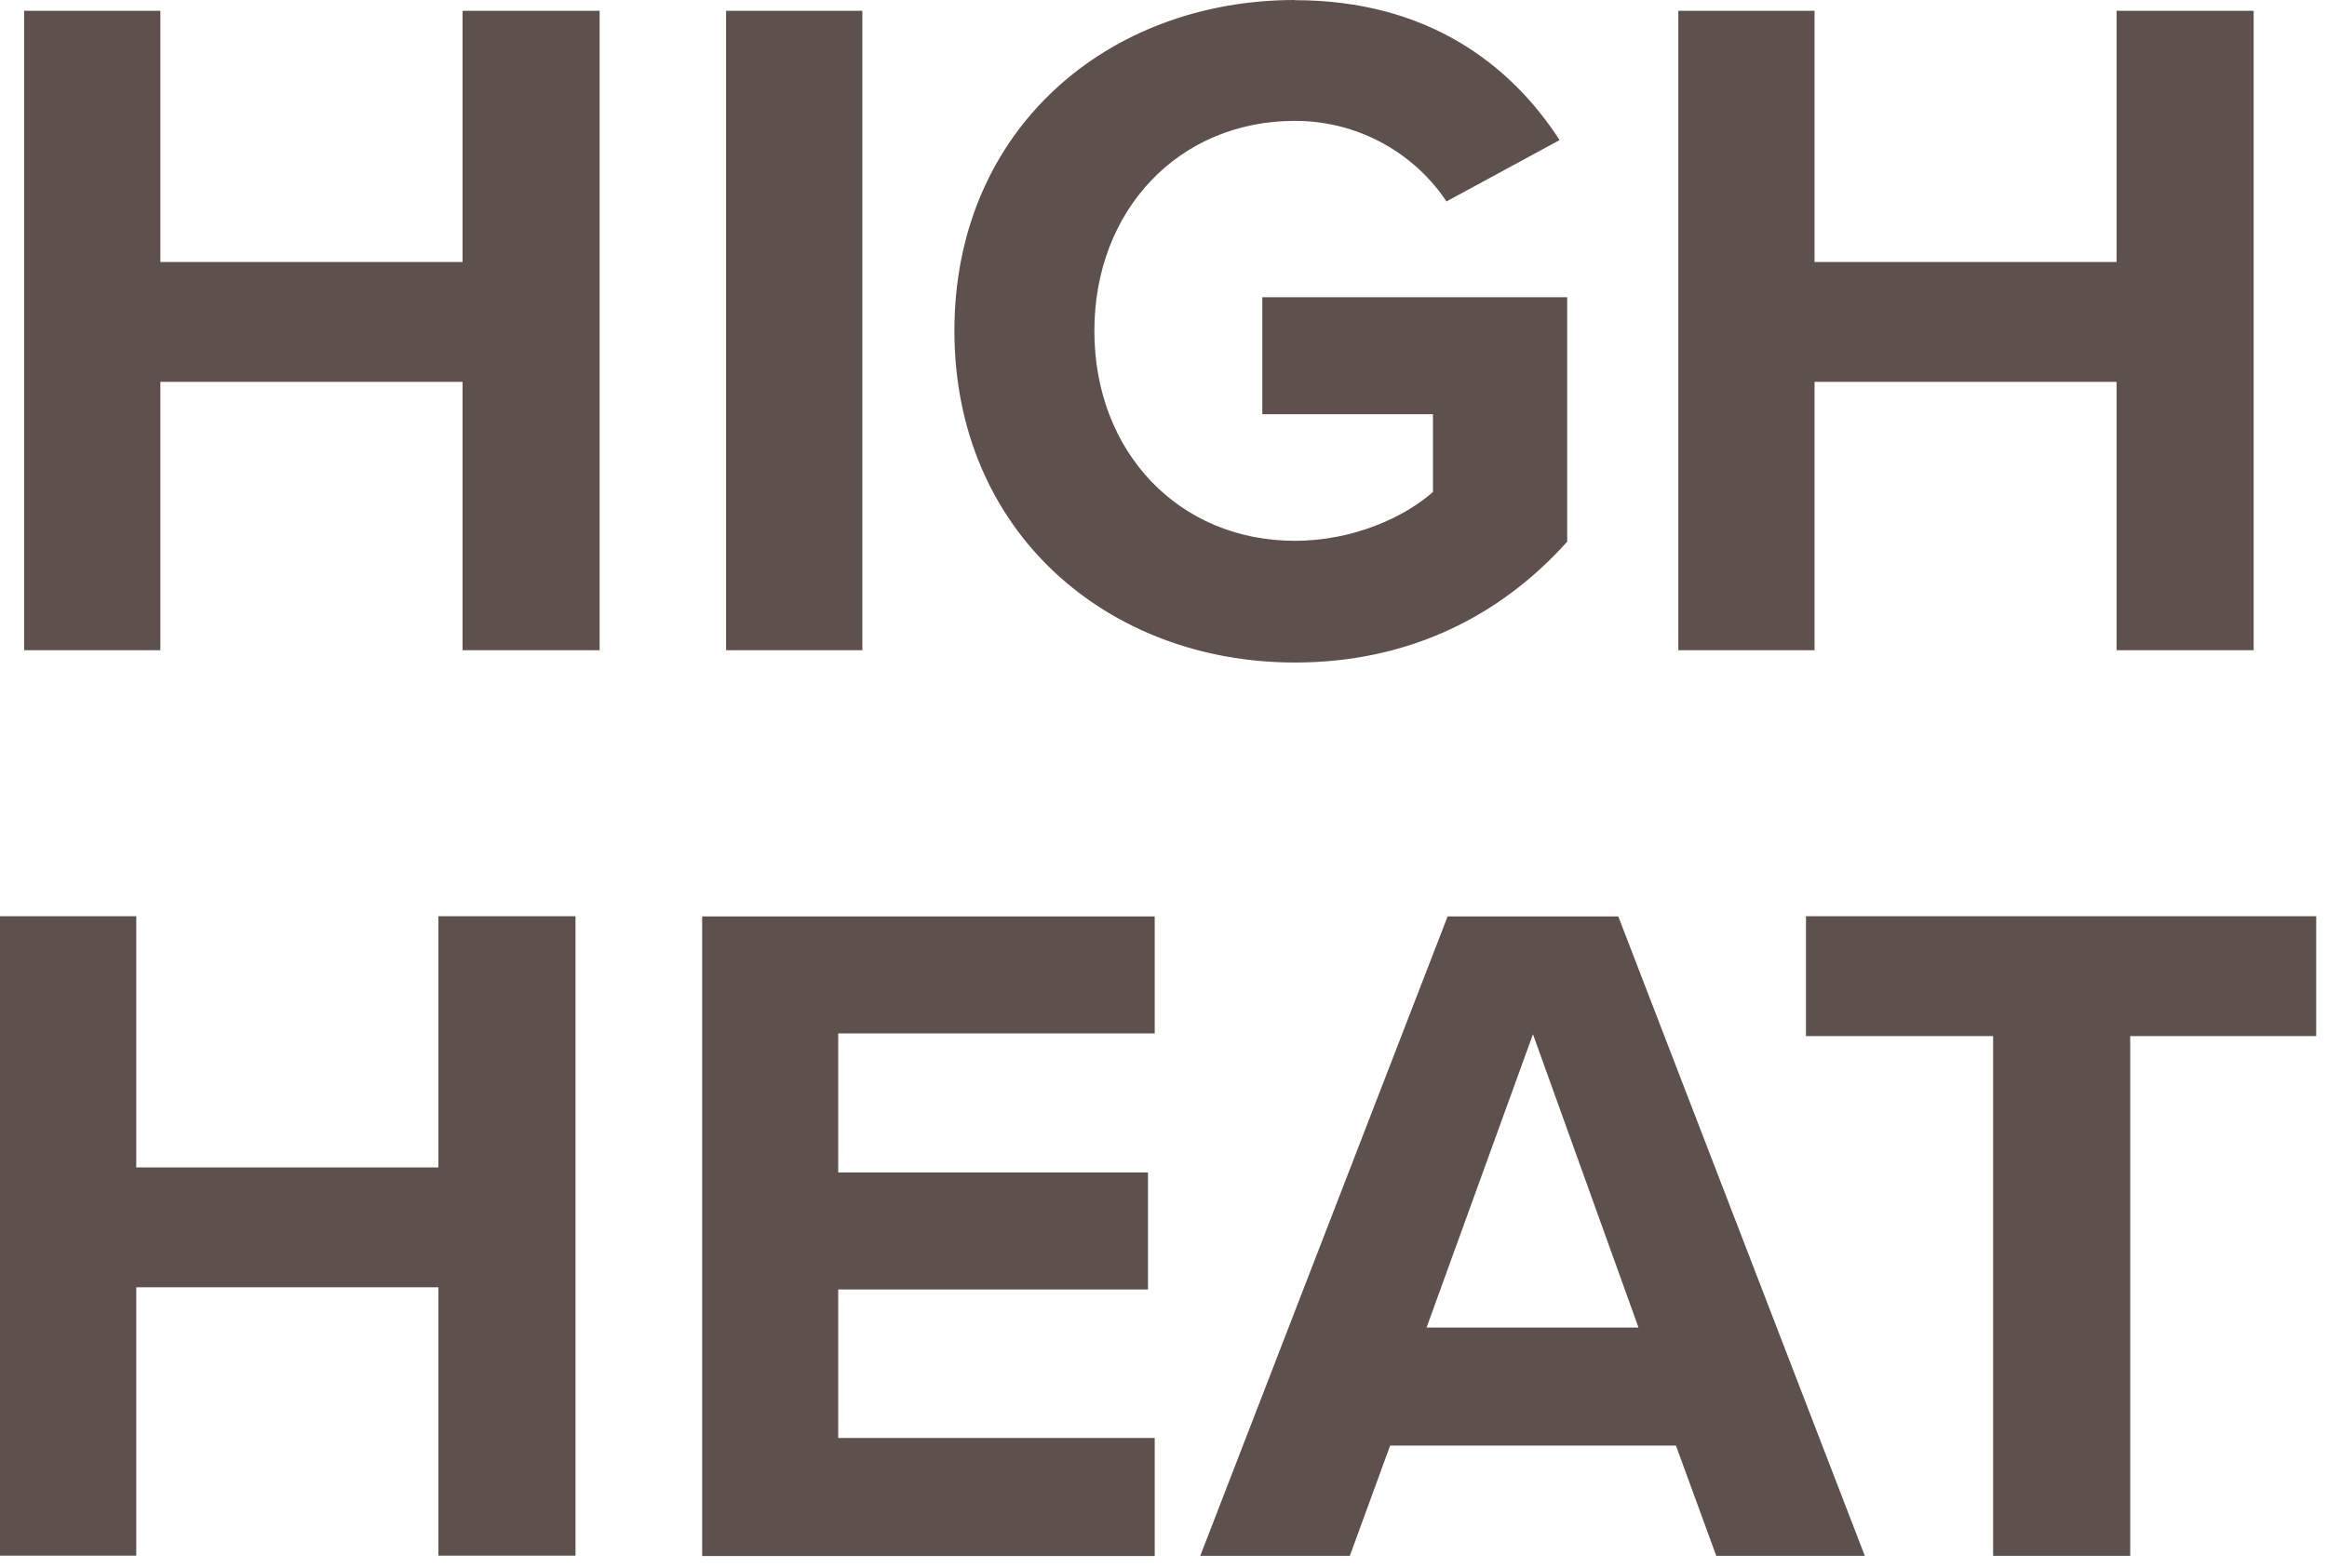 <svg xmlns="http://www.w3.org/2000/svg" fill="none" viewBox="0 0 138 93" height="93" width="138">
<path fill="#5E514D" d="M27.43 22.65H9.51V38.57H1.43V0.64H9.51V15.54H27.43V0.64H35.56V38.57H27.43V22.65ZM43.06 0.64H51.14V38.57H43.06V0.64ZM76.79 0.01C84.64 0.01 89.59 3.82 92.49 8.31L85.78 11.95C84.02 9.28 80.77 7.17 76.79 7.17C69.91 7.17 64.9 12.46 64.9 19.63C64.9 26.8 69.9 32.08 76.79 32.08C80.26 32.08 83.33 30.66 84.98 29.18V24.57H74.86V17.63H92.94V32.13C89.07 36.45 83.67 39.3 76.79 39.3C65.7 39.3 56.6 31.57 56.6 19.62C56.6 7.67 65.7 0 76.79 0V0.01ZM125.52 22.65H107.61V38.57H99.53V0.64H107.61V15.54H125.52V0.64H133.65V38.57H125.52V22.65ZM26 76.36H8.08V92.28H0V54.35H8.08V69.25H26V54.35H34.13V92.28H26V76.36ZM41.64 54.36H68.48V61.3H49.71V69.55H68.08V76.49H49.71V85.3H68.48V92.3H41.64V54.37V54.36ZM99.39 85.75H82.44L80.05 92.29H71.18L85.85 54.36H95.97L110.59 92.29H101.78L99.39 85.75ZM84.6 78.75H97.17L90.91 61.35L84.6 78.75ZM118.19 61.46H107.1V54.35H137.36V61.46H126.33V92.29H118.2V61.46H118.19Z"></path>
</svg>
